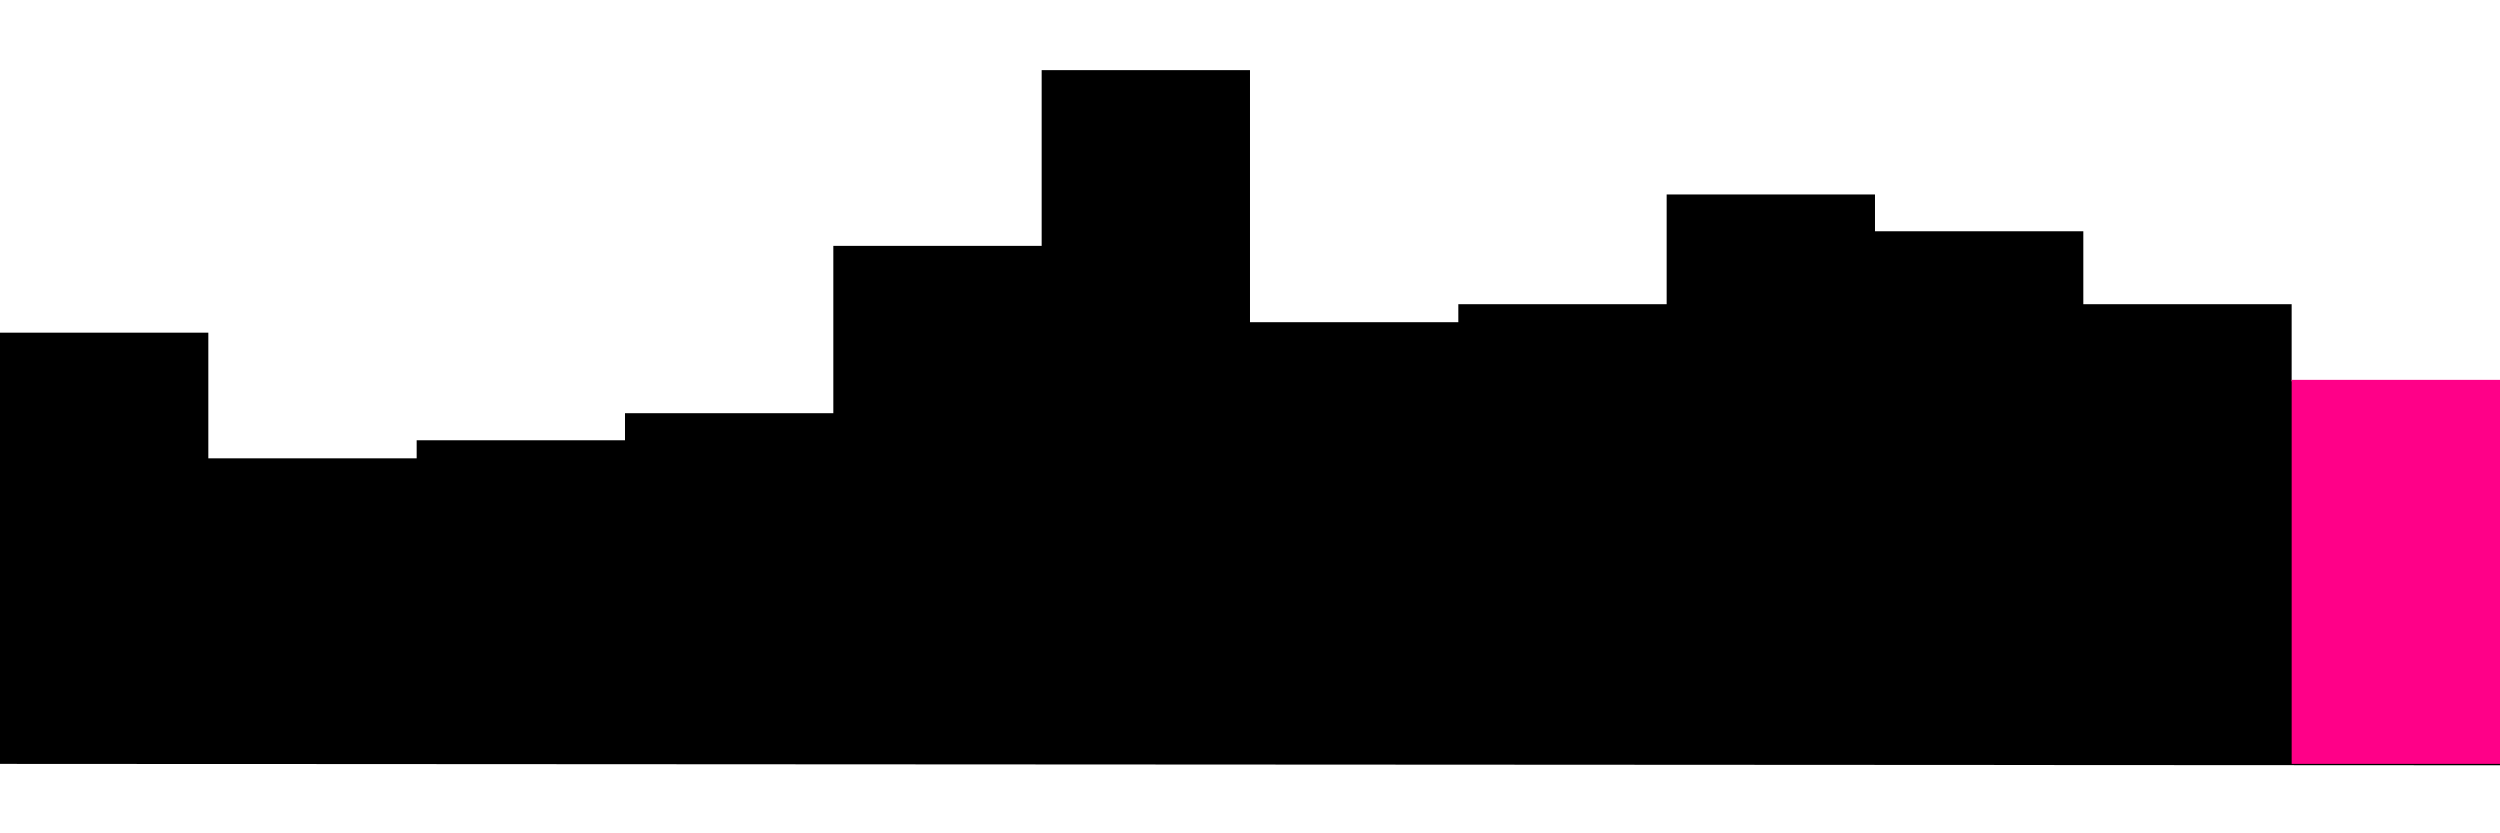 <?xml version="1.0" encoding="UTF-8" standalone="yes"?><svg height="12" viewBox="0 -11 36 12" width="36" xmlns="http://www.w3.org/2000/svg"><path d="M0,0v-6.21h3v1.81h3v-0.26h3v-0.39h3v-2.41h3v-2.53h3v3.63h3v-0.26h3v-1.58h3v0.53h3v1.05h3v1.11h3v5.53z" fill="#000" stroke="none" /><rect fill="#f08" height="5.53" stroke="none" width="3" x="33" y="-5.53" /></svg>